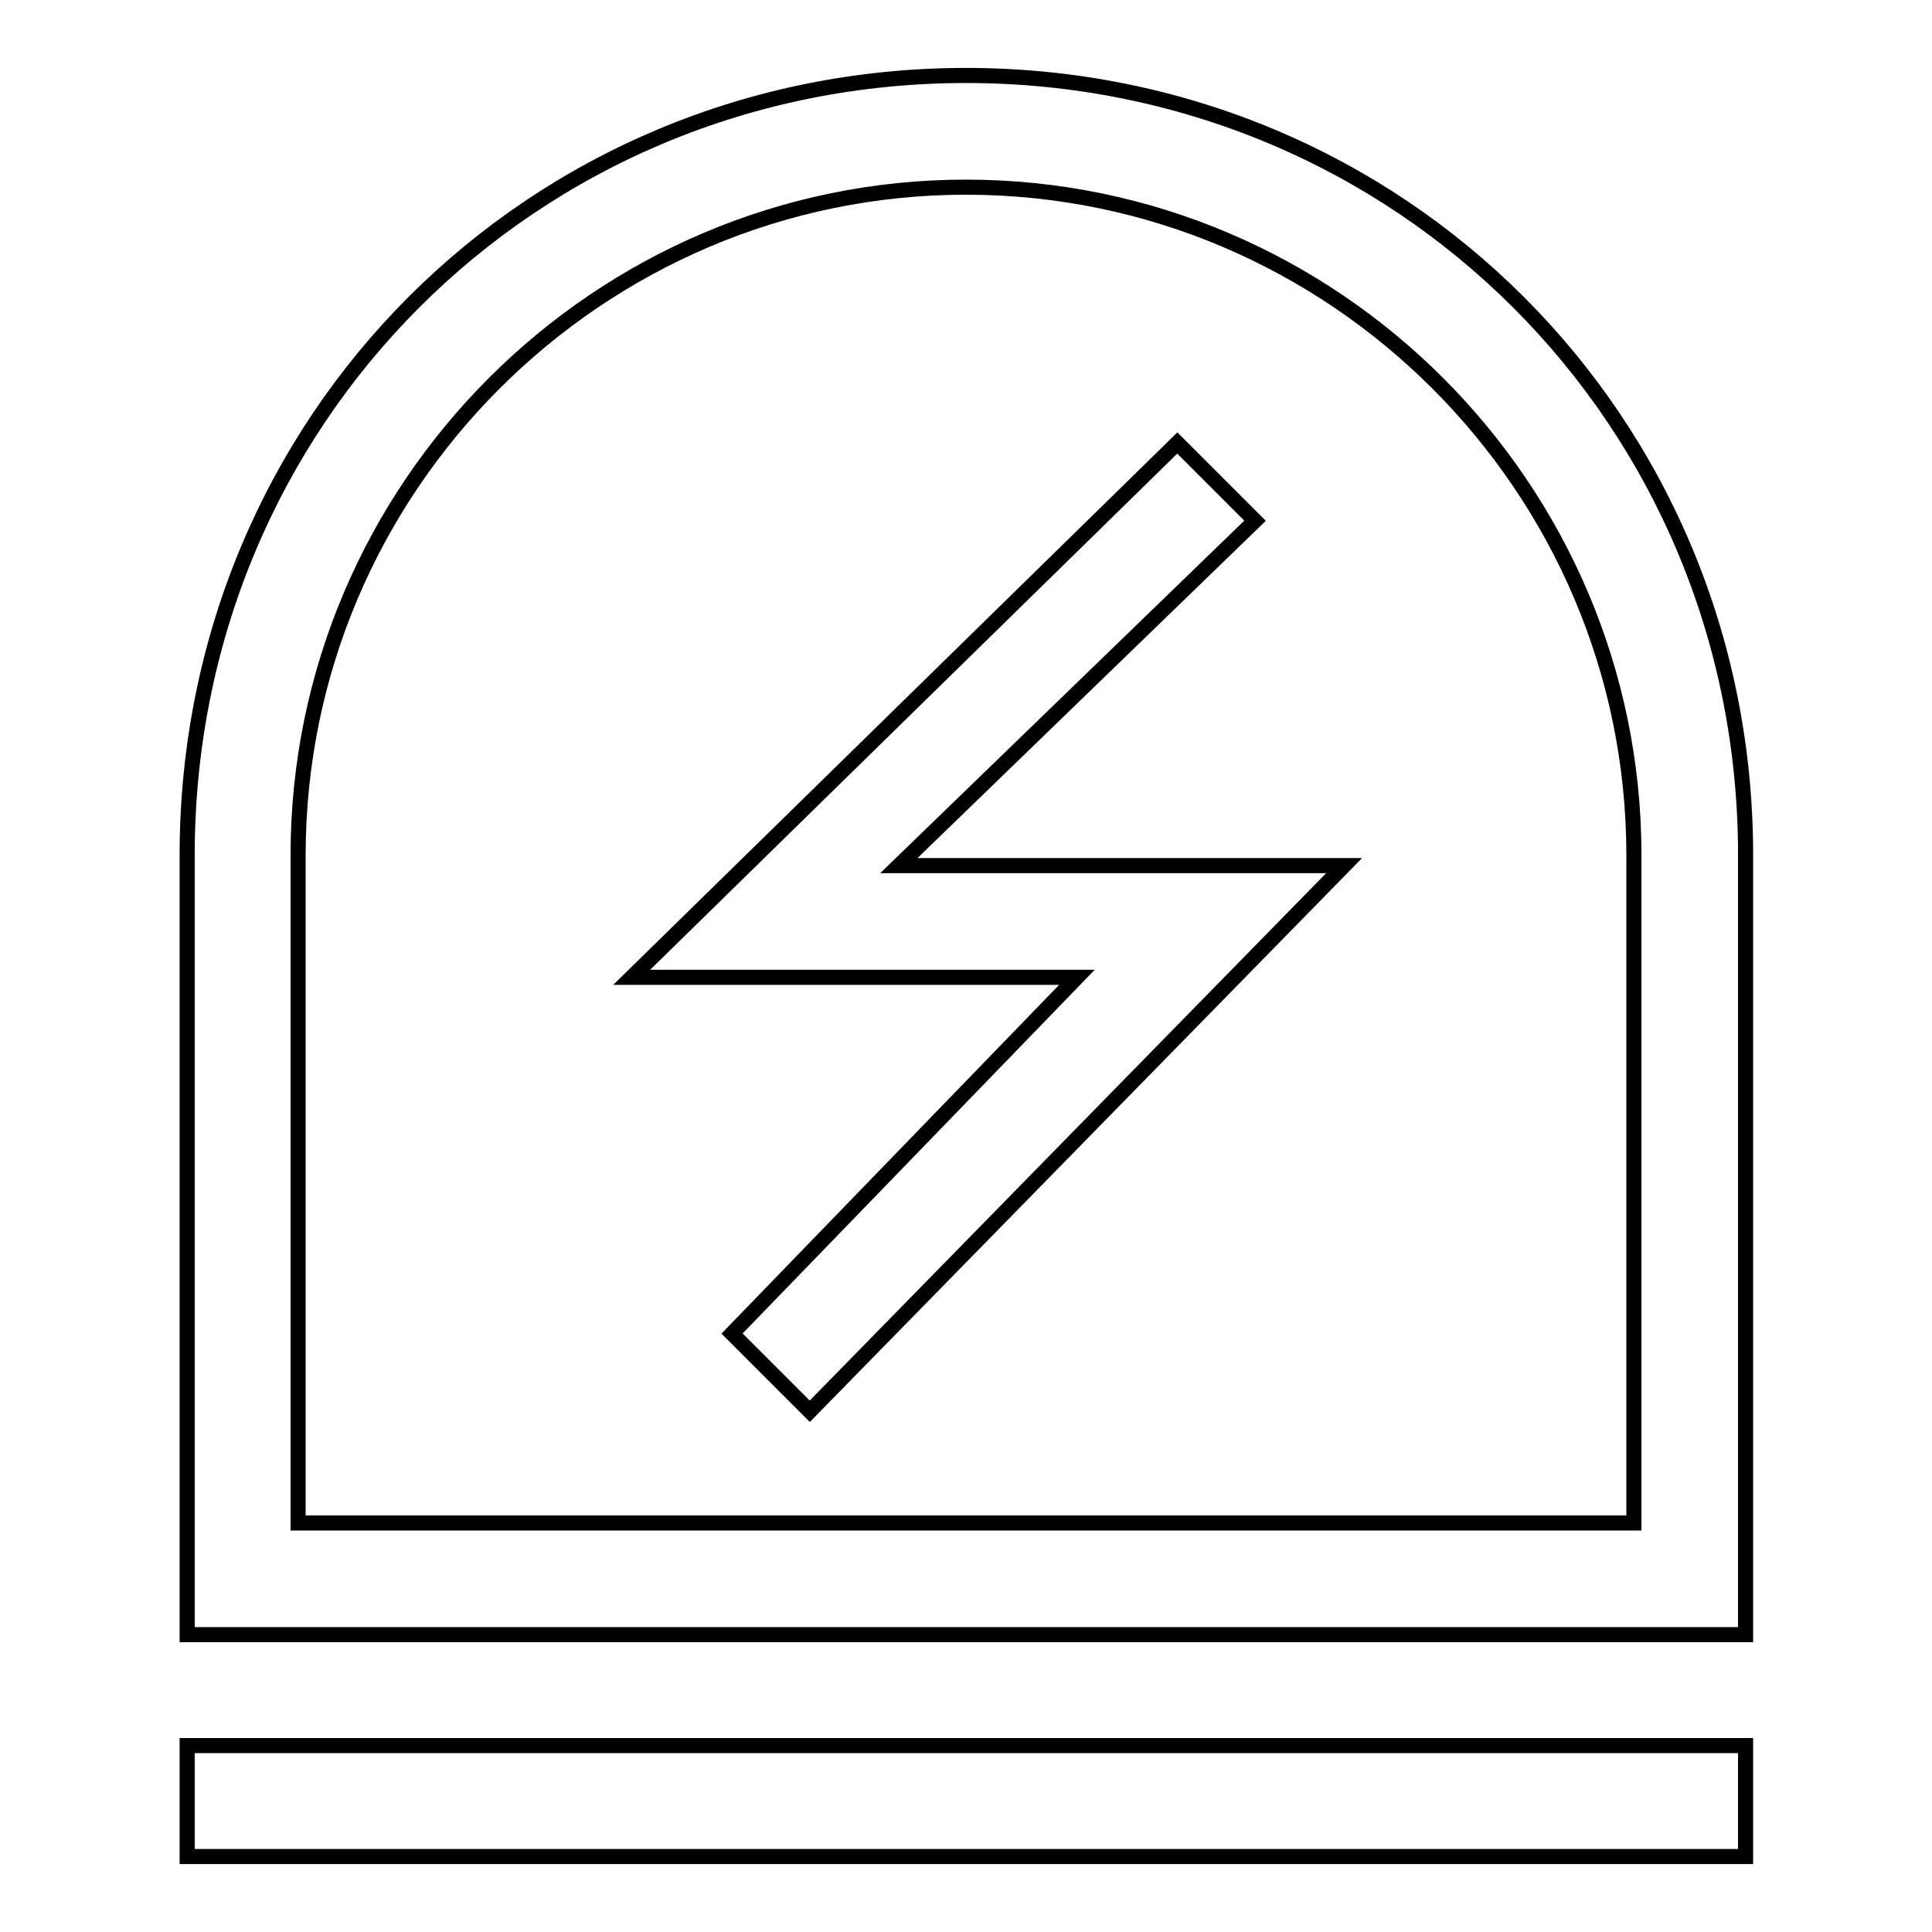<?xml version="1.0" encoding="utf-8"?>
<!-- Svg Vector Icons : http://www.onlinewebfonts.com/icon -->
<!DOCTYPE svg PUBLIC "-//W3C//DTD SVG 1.1//EN" "http://www.w3.org/Graphics/SVG/1.1/DTD/svg11.dtd">
<svg version="1.1" xmlns="http://www.w3.org/2000/svg" xmlns:xlink="http://www.w3.org/1999/xlink" x="0px" y="0px" viewBox="0 0 256 256" enable-background="new 0 0 256 256" xml:space="preserve">
<g> <path stroke-width="2" fill-opacity="0" stroke="#000000"  d="M128,10c57.5,0,103.3,45.7,103.3,103.3v103.3H24.8V113.3C24.8,55.7,70.5,10,128,10z M216.5,201.8v-88.5 c0-48.7-39.8-88.5-88.5-88.5c-48.7,0-88.5,39.8-88.5,88.5v88.5H216.5z"/> <path stroke-width="2" fill-opacity="0" stroke="#000000"  d="M24.8,231.3h206.5V246H24.8V231.3z"/> <path stroke-width="2" fill-opacity="0" stroke="#000000"  d="M97,176.7l10.3,10.3l70.8-72.3h-59L166.3,69L156,58.7l-72.3,70.8h59L97,176.7z"/></g>
</svg>